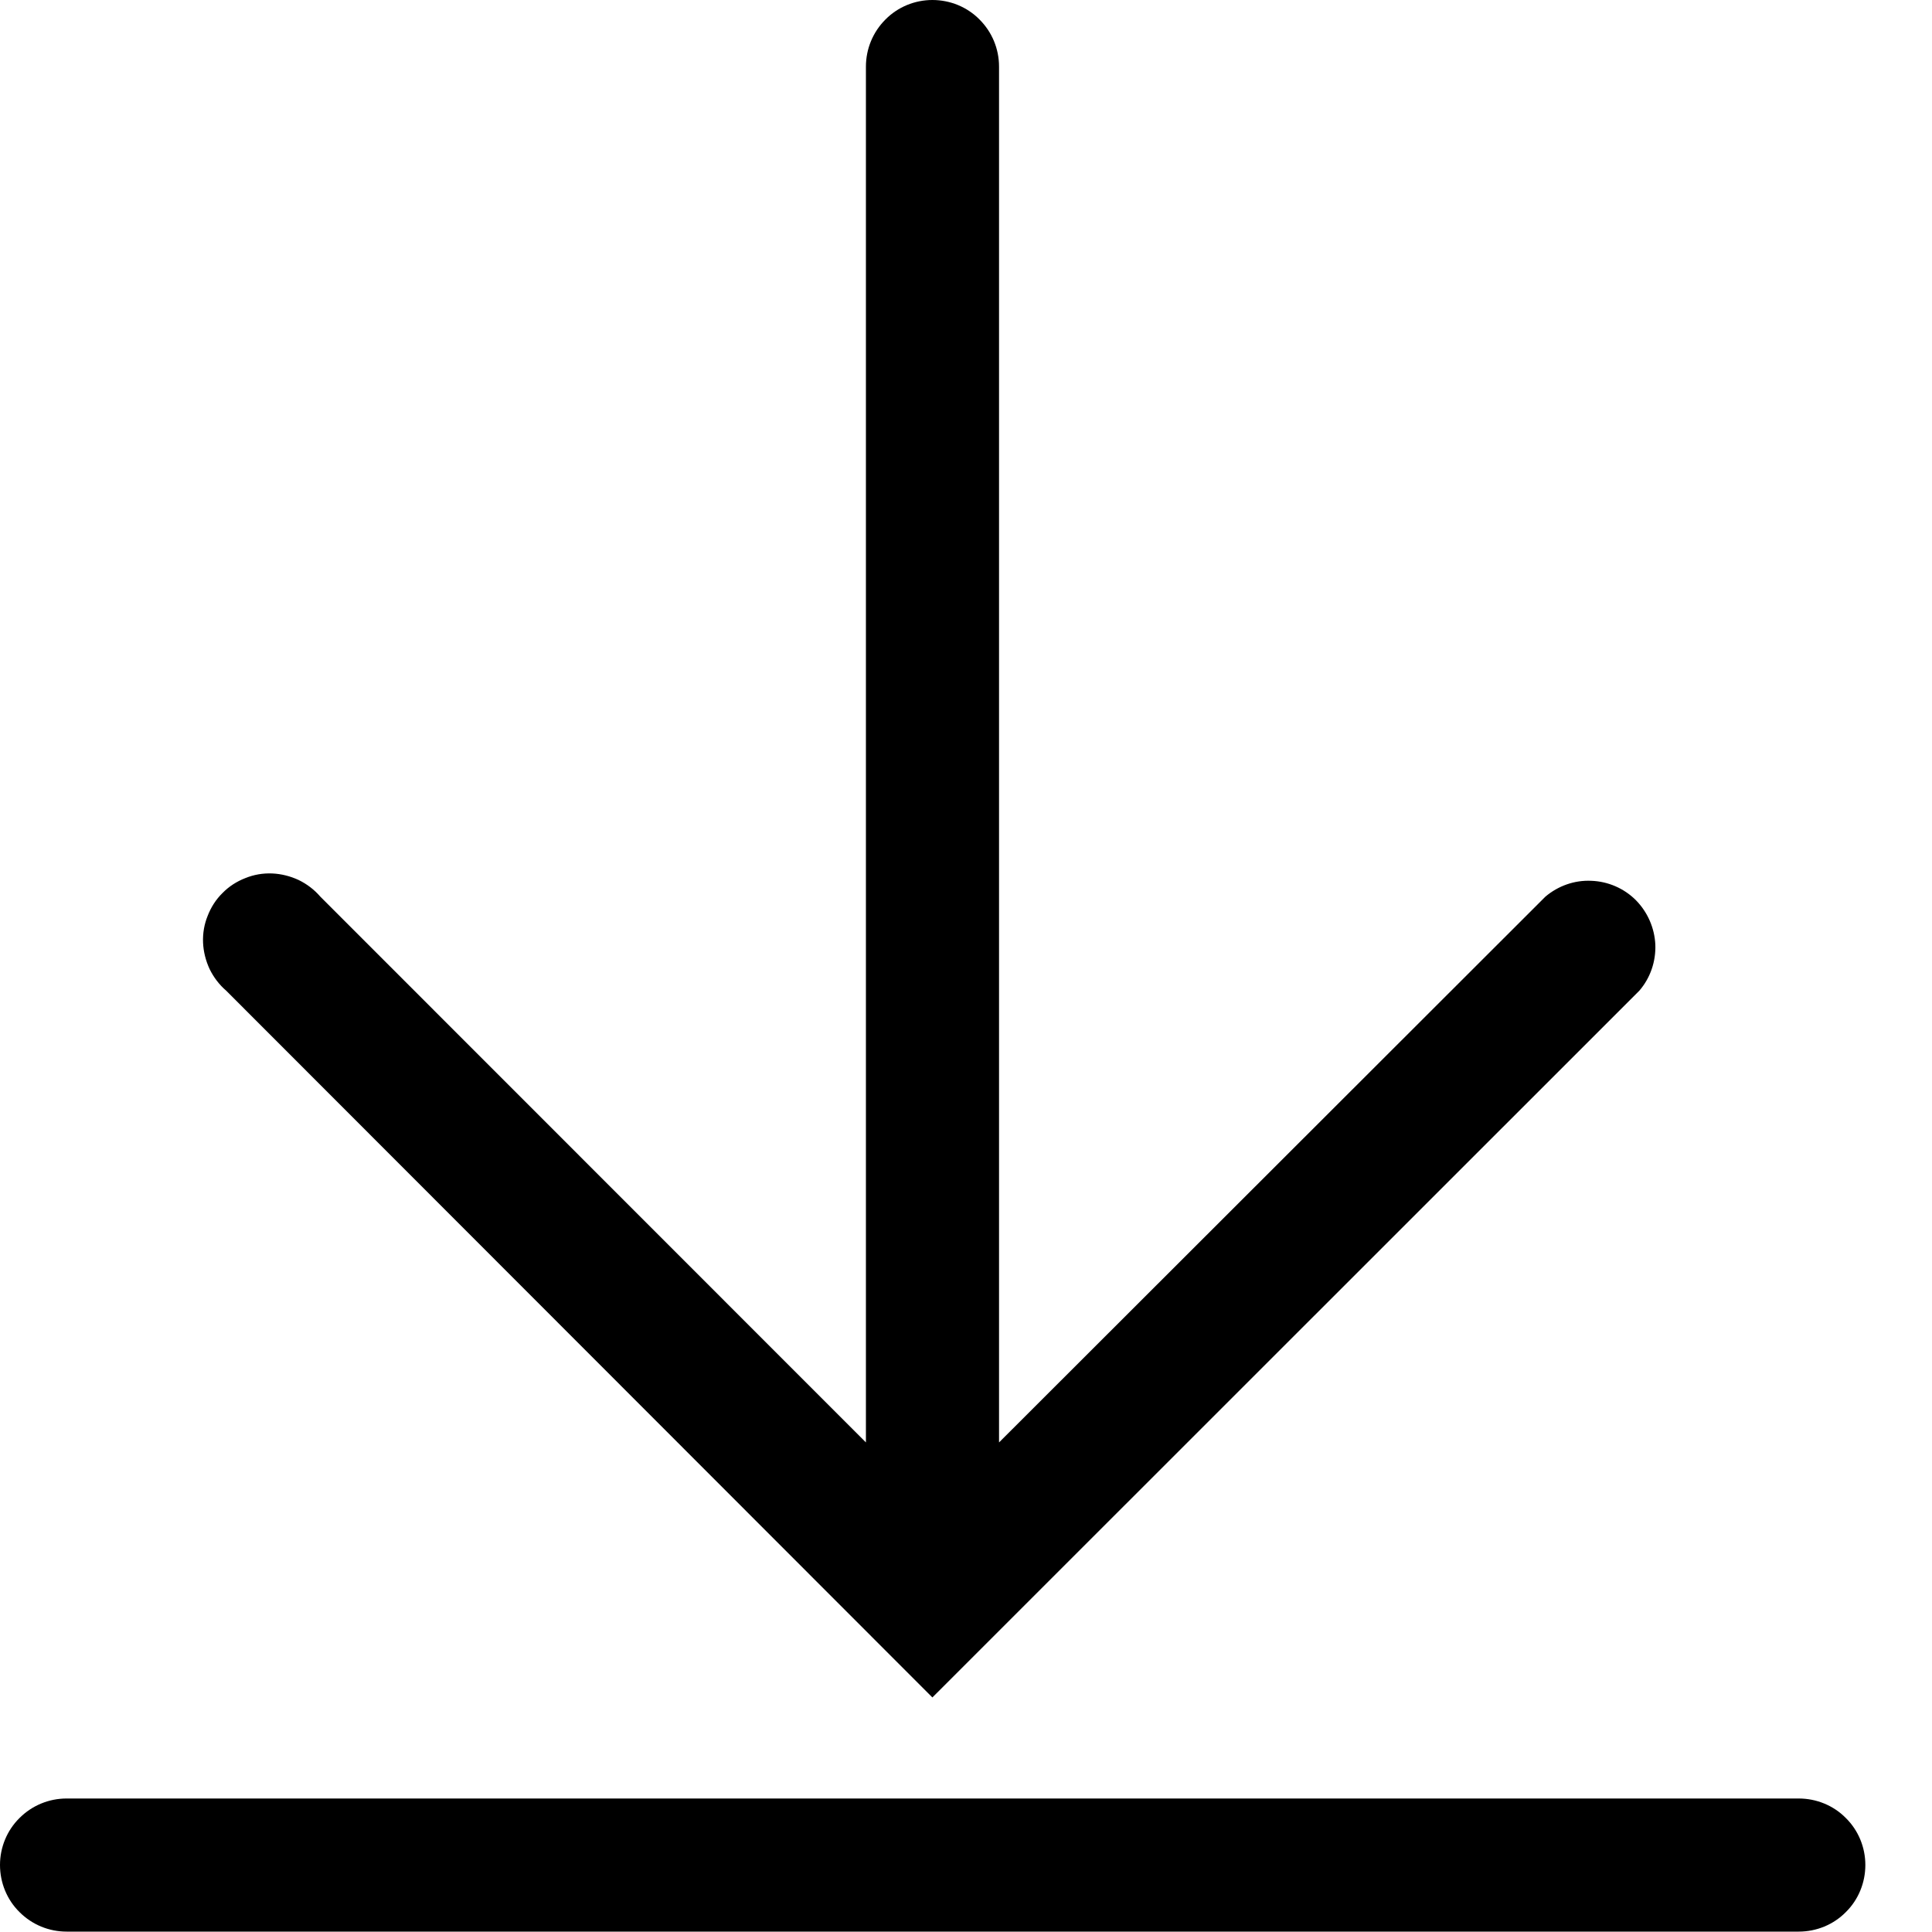 <svg width="10" height="10" viewBox="0 0 10 10" fill="none" xmlns="http://www.w3.org/2000/svg">
<path d="M9.31 9.309H0.345C0.253 9.309 0.166 9.345 0.101 9.41C0.036 9.474 0 9.562 0 9.653C0 9.745 0.036 9.833 0.101 9.897C0.166 9.962 0.253 9.998 0.345 9.998H9.31C9.402 9.998 9.49 9.962 9.554 9.897C9.619 9.833 9.655 9.745 9.655 9.653C9.655 9.562 9.619 9.474 9.554 9.41C9.49 9.345 9.402 9.309 9.31 9.309Z" fill="black"/>
<path d="M4.826 8.786L8.485 5.128C8.542 5.062 8.571 4.977 8.568 4.89C8.564 4.803 8.528 4.721 8.467 4.659C8.406 4.598 8.323 4.562 8.236 4.559C8.15 4.555 8.065 4.585 7.999 4.641L5.171 7.466V0.345C5.171 0.253 5.135 0.166 5.07 0.101C5.006 0.036 4.918 0 4.826 0C4.735 0 4.647 0.036 4.583 0.101C4.518 0.166 4.482 0.253 4.482 0.345V7.466L1.658 4.641C1.627 4.605 1.589 4.576 1.546 4.555C1.503 4.535 1.456 4.523 1.409 4.521C1.361 4.519 1.314 4.527 1.27 4.545C1.226 4.562 1.185 4.588 1.152 4.622C1.118 4.655 1.092 4.696 1.075 4.74C1.057 4.784 1.049 4.831 1.051 4.879C1.053 4.926 1.065 4.973 1.085 5.016C1.106 5.059 1.135 5.097 1.171 5.128L4.826 8.786Z" fill="black"/>
</svg>
